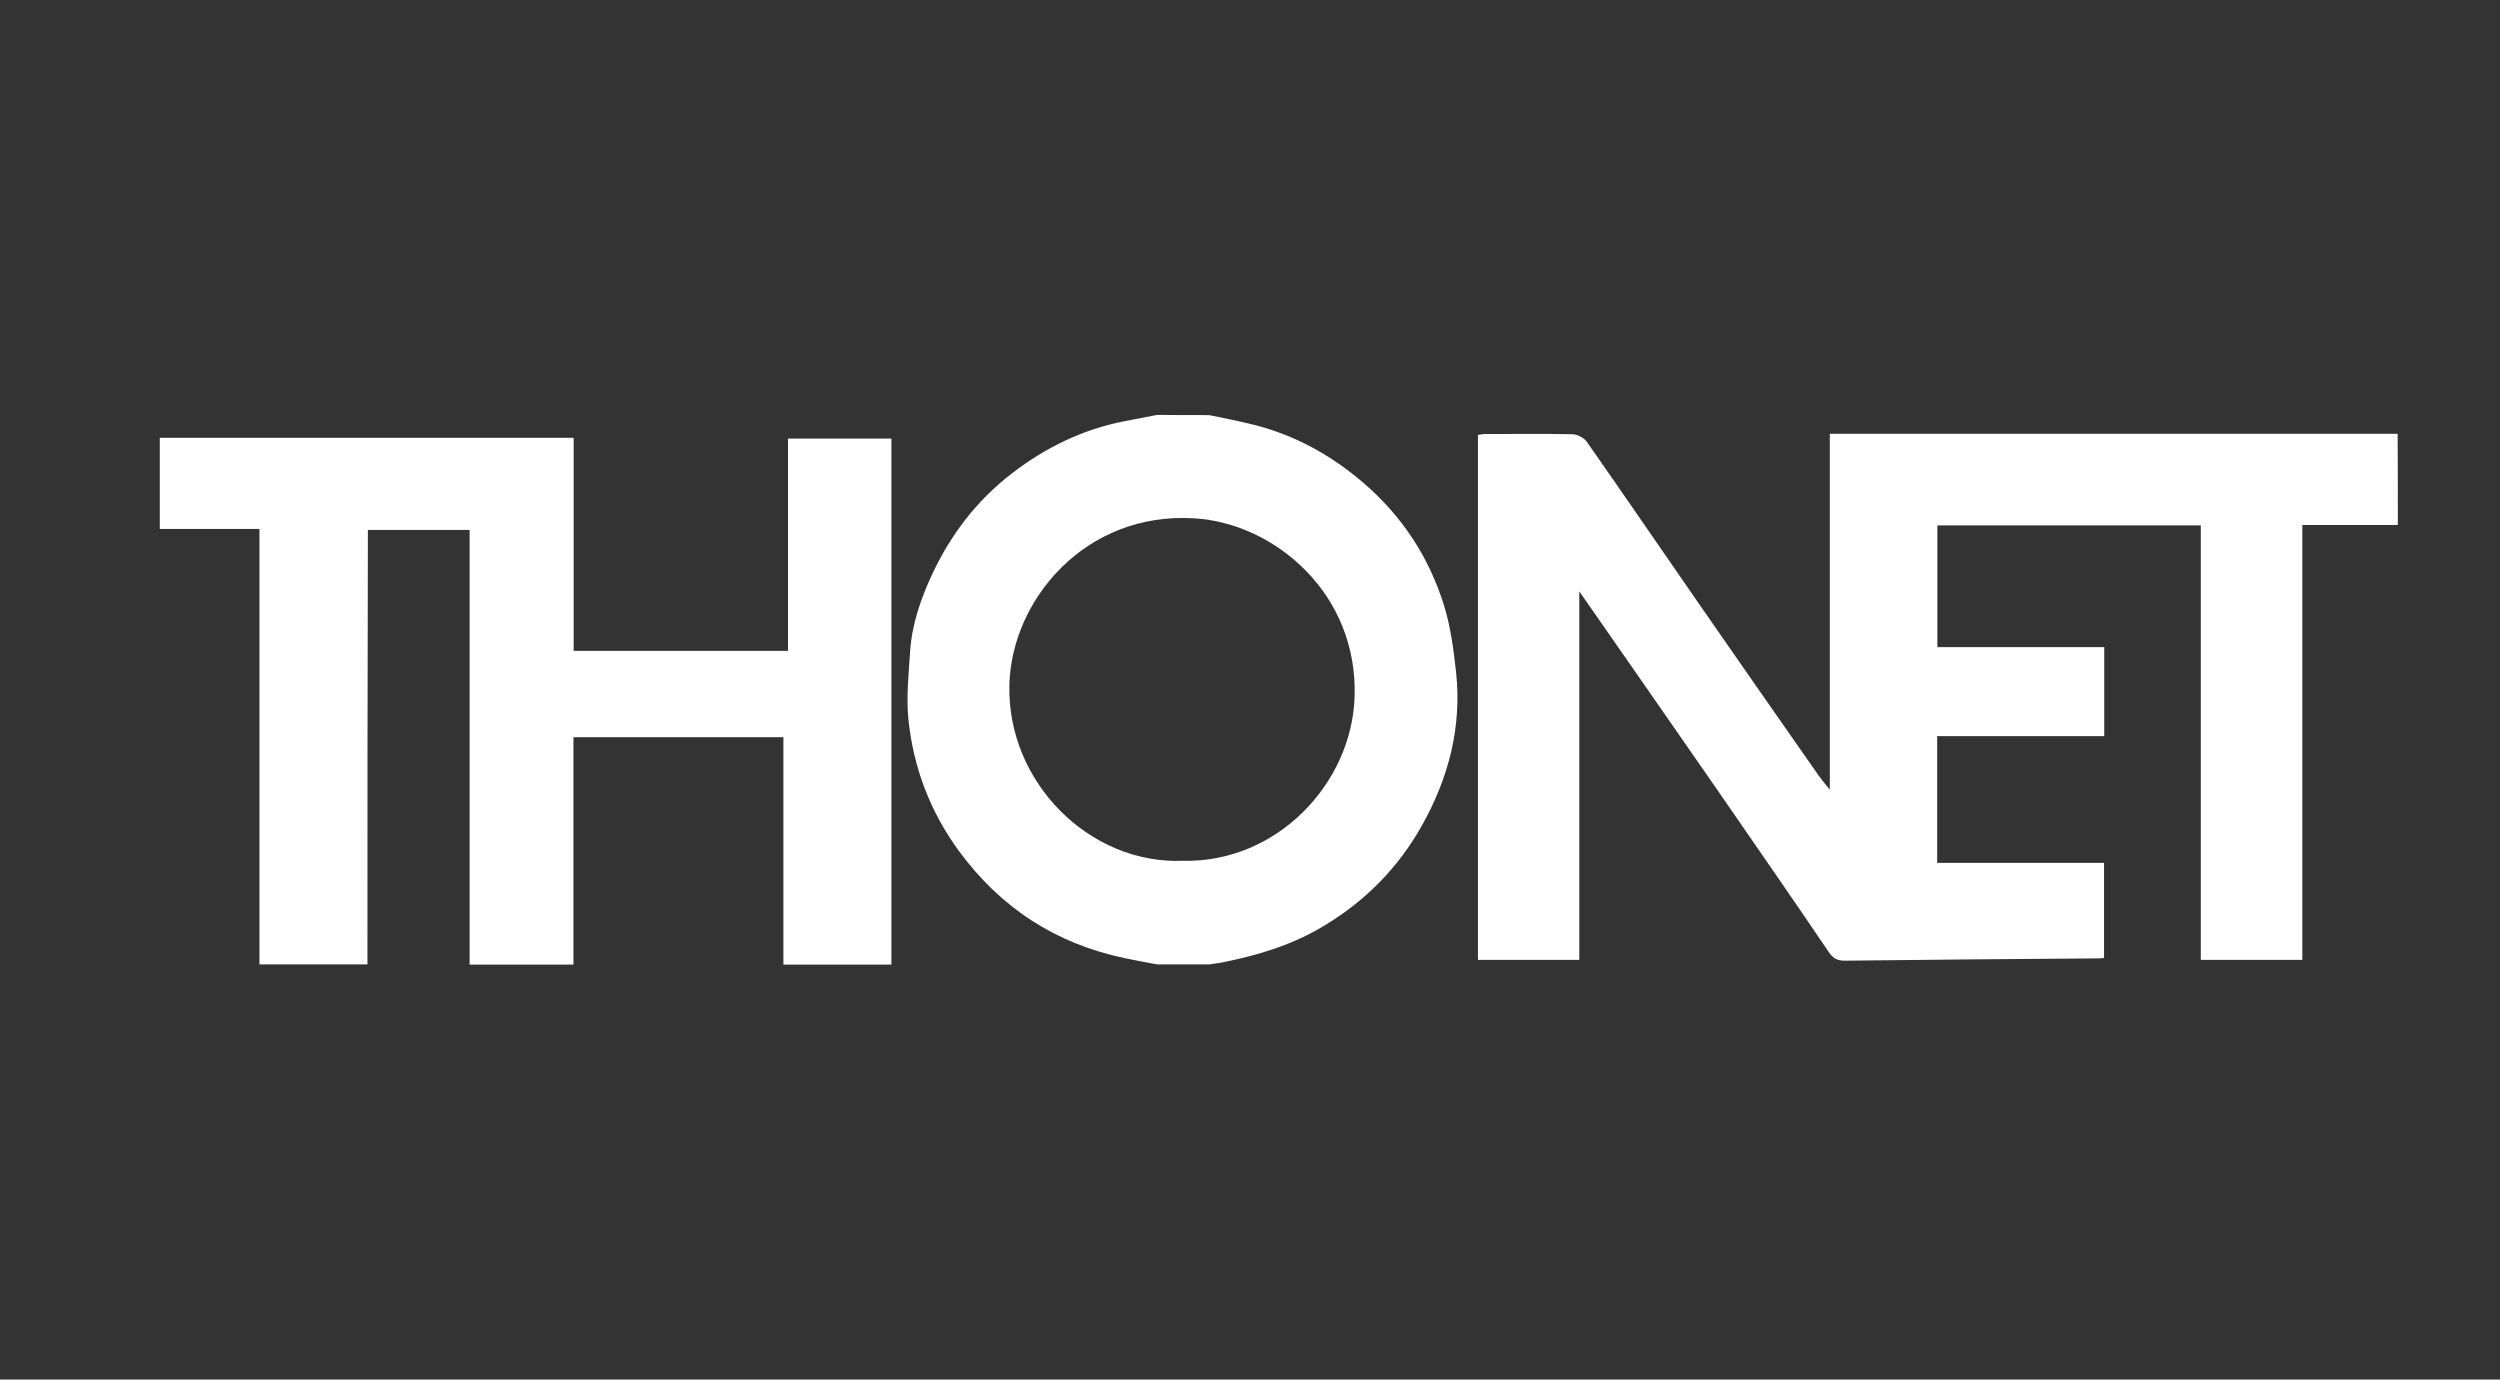 <?xml version="1.0" encoding="utf-8"?>
<!-- Generator: Adobe Illustrator 27.8.0, SVG Export Plug-In . SVG Version: 6.00 Build 0)  -->
<svg version="1.1" id="Layer_1" xmlns="http://www.w3.org/2000/svg" xmlns:xlink="http://www.w3.org/1999/xlink" x="0px" y="0px"
	 viewBox="0 0 1201.5 663" style="enable-background:new 0 0 1201.5 663;" xml:space="preserve">
<rect x="0" y="0" width="1201.5" height="663" fill="#333333" stroke="none"/>
<style type="text/css">
	.st0{fill:#FFFFFF;}
</style>
<g>
	<path class="st0" d="M1152.4,252.3c-15.1,0-30.2,0-45.9,0c0,69.8,0,139.3,0,209c-16.5,0-32.4,0-48.8,0c0-69.5,0-139,0-208.8
		c-42.4,0-84.3,0-126.6,0c0,19.2,0,38.6,0,58.5c26.6,0,53.3,0,80.2,0c0,14.4,0,28.3,0,42.8c-26.6,0-53.3,0-80.3,0
		c0,20.5,0,40.5,0,60.9c26.7,0,53.3,0,80.2,0c0,15.4,0,30.4,0,45.7c-0.8,0.1-1.6,0.2-2.4,0.2c-40.7,0.3-81.4,0.6-122.2,1.1
		c-3.5,0-5.5-1-7.6-4c-18-26.6-36.3-52.9-54.5-79.3c-13.2-19-26.4-38-39.6-57c-8.4-12.1-16.9-24.2-25.9-37.2c0,59.6,0,118.2,0,177.1
		c-16.3,0-32.4,0-48.7,0c0-83.9,0-167.9,0-252.3c1.1-0.1,2.3-0.4,3.6-0.4c14,0,28-0.2,41.9,0.1c2.3,0.1,5.5,1.7,6.8,3.6
		c18.2,26,36.1,52.2,54.2,78.3c18.9,27.3,38,54.6,57,81.8c1.6,2.3,3.4,4.4,5.6,7.1c0-57.1,0-113.7,0-171c91.3,0,182.1,0,272.9,0
		C1152.4,223,1152.4,237.7,1152.4,252.3z"/>
	<path class="st0" d="M176.6,463.5c-17.3,0-34.6,0-51.9,0c0-69.7,0-139.3,0-209.3c-16.4,0-32.2,0-47.9,0c0-14.6,0-29.2,0-43.8
		c66.2,0,132.3,0,198.9,0c0,34.6,0,68.4,0,102.4c34.4,0,68.4,0,103,0c0-34.2,0-68.2,0-102c16.8,0,33,0,49.7,0
		c0,84.5,0,168.6,0,252.8c-17.3,0-34.6,0-51.9,0c0-36.4,0-72.9,0-109.3c-34,0-67.3,0-100.9,0c0,36.7,0,73,0,109.3
		c-16.6,0-33.3,0-49.9,0c0-69.6,0-139.3,0-208.9c-16.6,0-32.7,0-48.9,0C176.6,324.5,176.6,394,176.6,463.5z"/>
	<path class="st0" d="M581.1,199.5c6.3,1.3,12.6,2.5,18.8,4c20.9,4.8,39.1,14.6,55.4,28.6c18.6,16,31.5,35.7,38.7,58.9
		c3.2,10.3,4.6,21.3,5.8,32.1c2.8,26.3-3.6,50.8-16.4,73.6c-11.3,20.2-27.1,36.2-47,48.2c-15,9.1-31.4,14.1-48.3,17.5
		c-2.3,0.5-4.6,0.7-7,1.1c-8.3,0-16.6,0-25,0c-5.2-1-10.4-1.9-15.5-3c-33.3-7-59.7-24.2-79.8-51.6c-13.8-18.9-21.8-40-24.2-63
		c-1.1-10.7,0.1-21.8,0.8-32.6c0.8-13.1,5.1-25.5,10.6-37.3c9-19.2,21.5-35.6,38.6-48.7c16.2-12.4,33.9-21,54-24.9
		c5.2-1,10.4-2,15.5-3C564.5,199.5,572.8,199.5,581.1,199.5z M568.3,413.7c45.5,1.1,81.2-37.2,82.7-78.4
		c1.9-49.8-38.3-83.9-77.1-86.2c-52.3-3.2-87.8,39.2-88.8,80.1C484,376.1,523.7,415.4,568.3,413.7z"/>
</g>
</svg>
